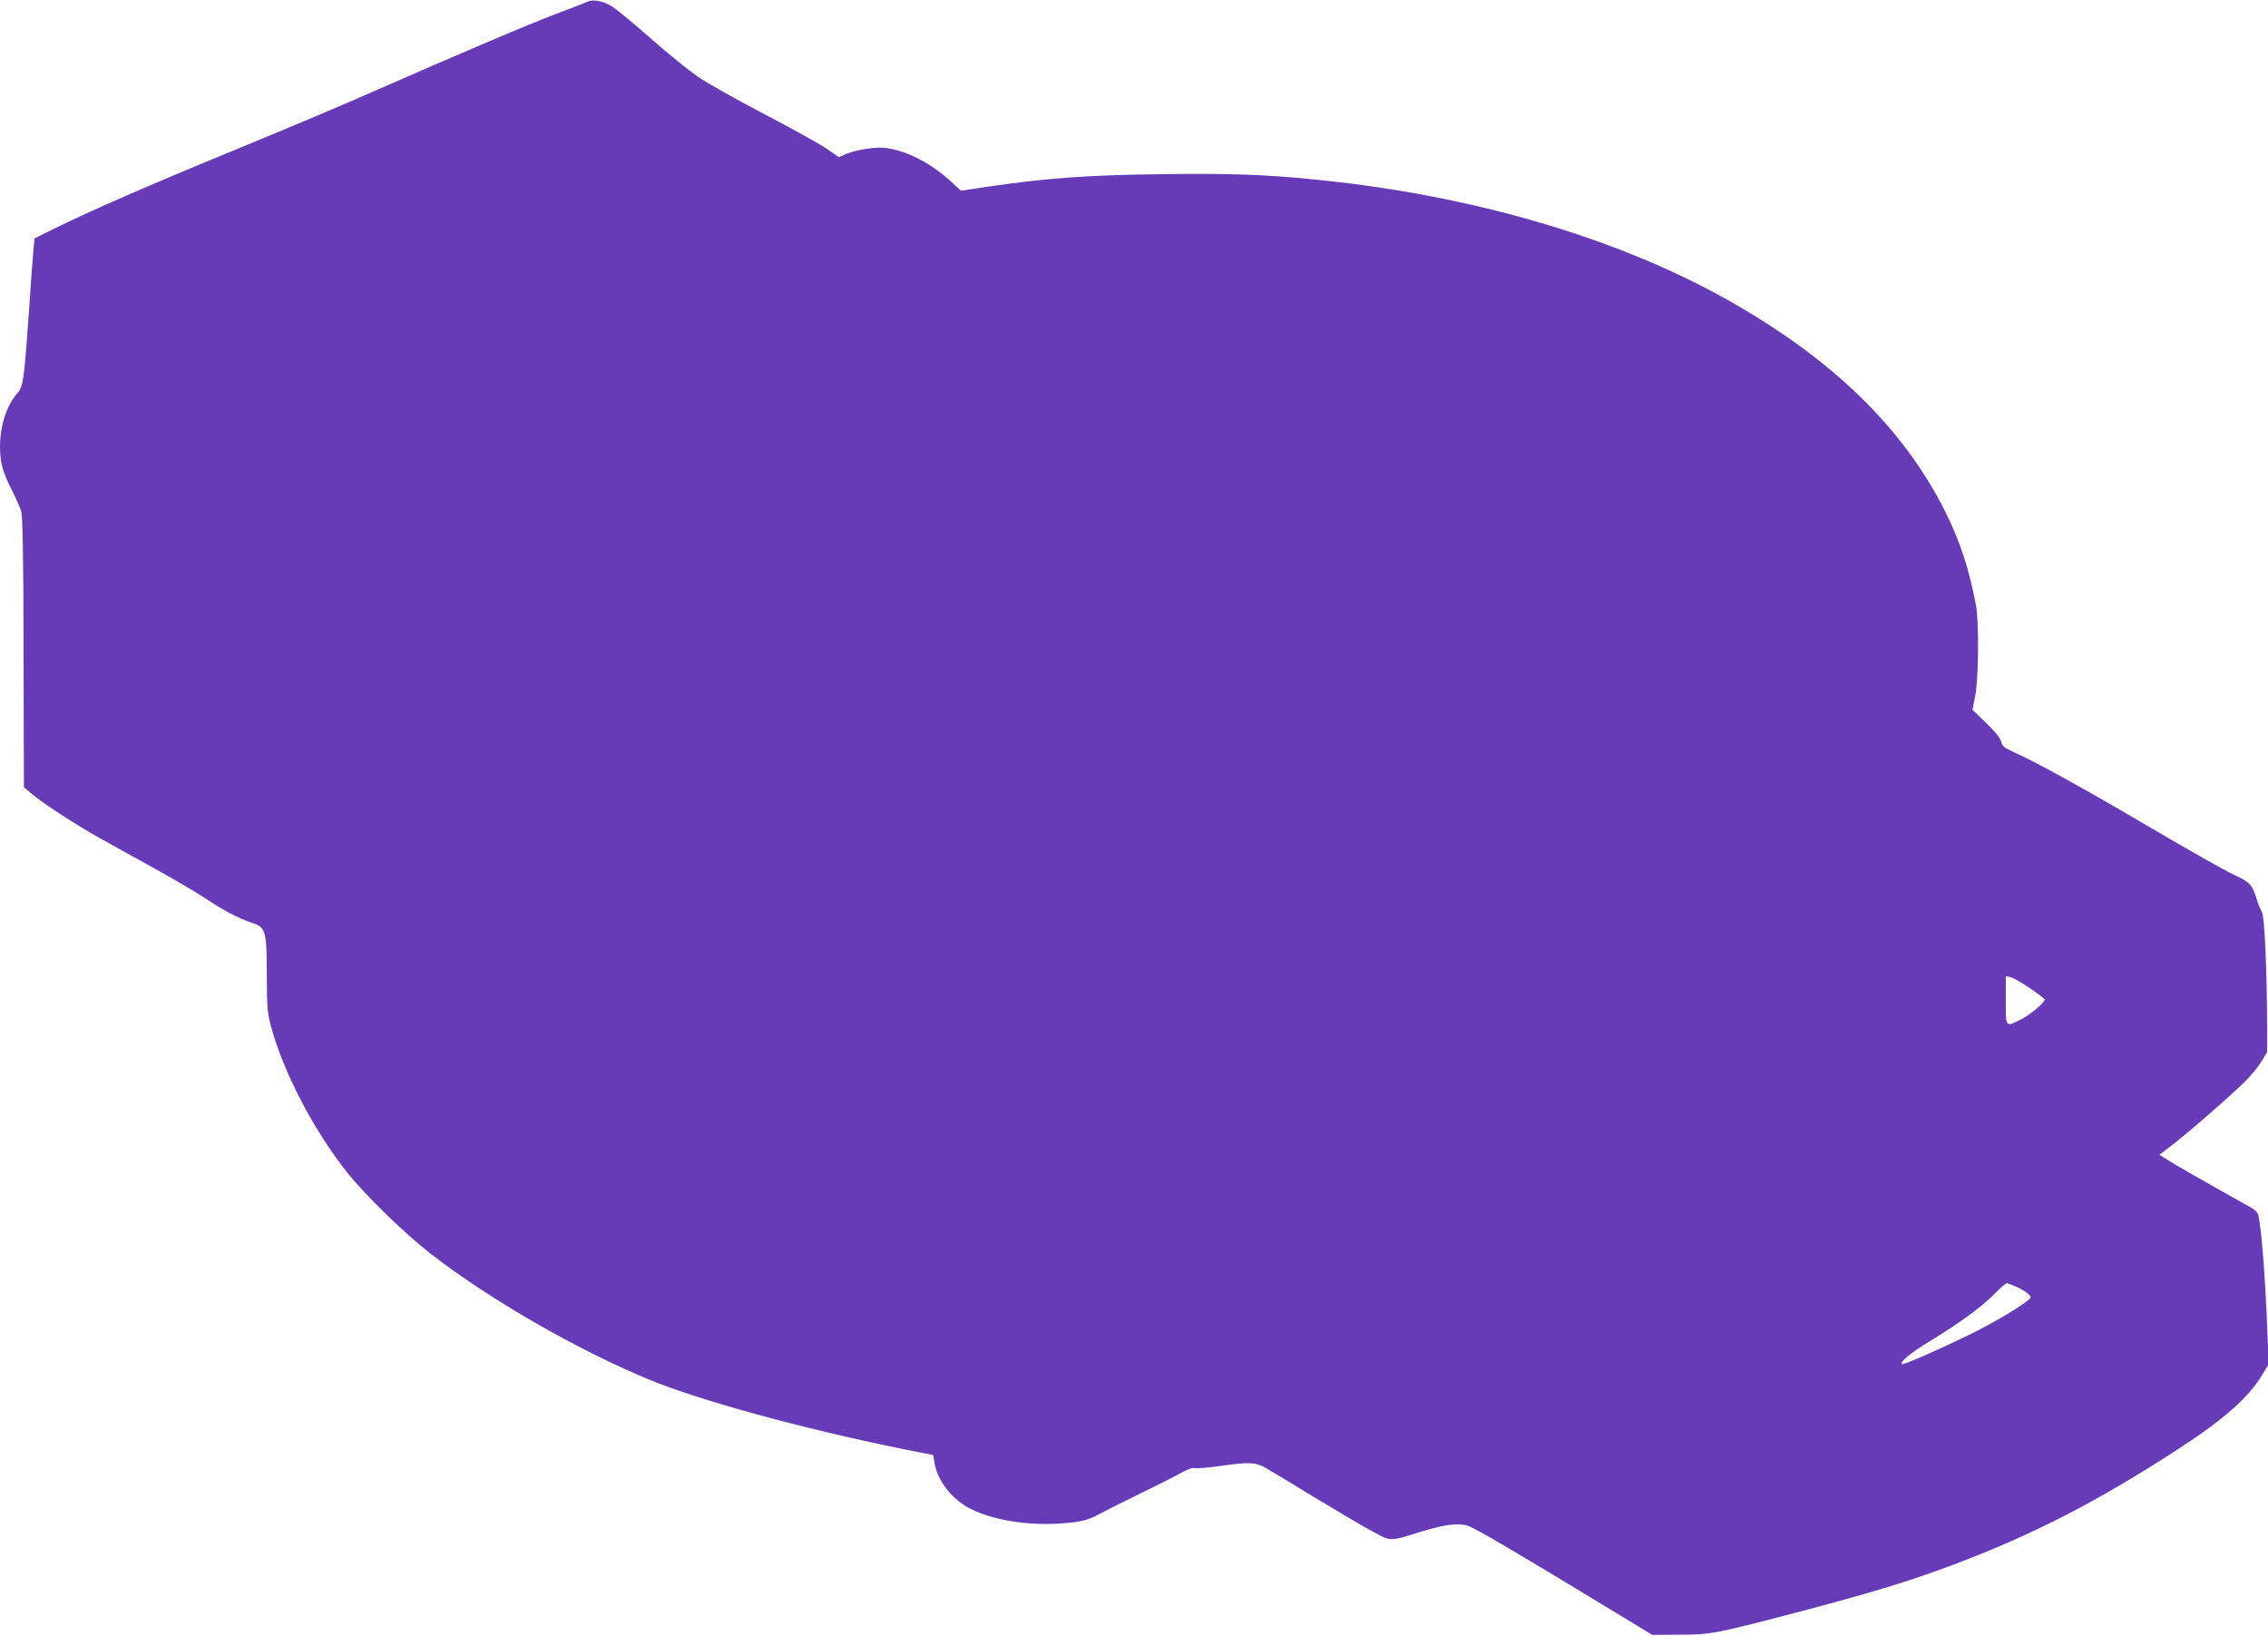 <?xml version="1.0" standalone="no"?>
<!DOCTYPE svg PUBLIC "-//W3C//DTD SVG 20010904//EN"
 "http://www.w3.org/TR/2001/REC-SVG-20010904/DTD/svg10.dtd">
<svg version="1.0" xmlns="http://www.w3.org/2000/svg"
 width="1280pt" height="923pt" viewBox="0 0 1280 923"
 preserveAspectRatio="xMidYMid meet">
<g transform="translate(0,923) scale(0.1,-0.1)"
fill="#673ab7" stroke="none">
<path d="M3315 9220 c-11 -5 -87 -35 -170 -66 -156 -58 -577 -238 -1035 -439
-146 -65 -494 -212 -775 -327 -494 -203 -817 -344 -1035 -451 l-105 -52 -7
-75 c-4 -41 -14 -176 -22 -300 -30 -429 -34 -460 -69 -500 -61 -70 -97 -183
-97 -304 1 -86 15 -138 64 -236 24 -47 48 -102 55 -122 9 -27 13 -233 14 -798
l2 -762 40 -34 c66 -56 251 -177 395 -257 74 -41 218 -121 319 -177 101 -56
223 -128 270 -159 100 -67 185 -112 260 -137 81 -26 86 -43 87 -294 0 -181 3
-215 23 -290 69 -257 240 -586 429 -824 104 -131 322 -343 472 -460 329 -256
828 -543 1230 -709 290 -120 860 -276 1434 -393 93 -18 170 -34 171 -34 2 0 5
-19 9 -43 15 -99 99 -208 200 -259 145 -74 371 -104 583 -78 62 8 97 19 150
48 37 20 138 71 223 112 85 41 186 92 224 113 44 25 76 37 89 33 12 -3 83 3
159 14 138 20 180 19 231 -7 15 -8 139 -82 274 -165 136 -82 289 -173 340
-200 106 -57 92 -57 272 -1 134 41 212 51 267 33 41 -14 260 -142 749 -439
l290 -176 155 1 c176 1 190 3 650 123 437 115 643 177 910 278 441 167 804
354 1260 651 255 166 391 287 469 417 l35 57 -12 287 c-11 249 -31 492 -47
556 -2 11 -19 28 -37 39 -18 10 -109 61 -203 114 -93 52 -203 115 -244 140
l-74 46 28 21 c83 60 311 255 445 382 36 34 81 88 100 119 l35 58 0 136 c-1
319 -14 630 -29 652 -7 13 -19 41 -26 63 -30 96 -38 105 -134 150 -50 23 -257
140 -459 259 -381 224 -646 371 -773 428 -63 28 -74 37 -80 63 -4 20 -34 56
-84 105 l-78 75 15 75 c20 95 23 425 4 520 -41 210 -89 355 -173 524 -239 476
-644 868 -1243 1202 -615 343 -1424 580 -2285 668 -295 31 -510 39 -905 33
-409 -5 -637 -22 -968 -70 l-154 -23 -54 50 c-114 105 -249 175 -369 191 -55
8 -170 -10 -225 -34 l-40 -18 -73 50 c-40 27 -197 114 -350 194 -152 79 -320
174 -372 209 -52 36 -171 132 -265 215 -93 82 -191 163 -217 180 -50 33 -110
45 -143 29z m8143 -5567 c45 -31 82 -59 82 -63 0 -17 -81 -85 -132 -111 -91
-46 -88 -49 -88 107 l0 136 28 -6 c15 -4 64 -32 110 -63z m-78 -1684 c45 -20
80 -46 80 -59 0 -20 -199 -141 -353 -215 -190 -92 -367 -169 -373 -162 -13 12
50 64 154 127 168 102 297 196 366 267 34 34 66 62 71 62 6 0 30 -9 55 -20z"/>
</g>
</svg>
